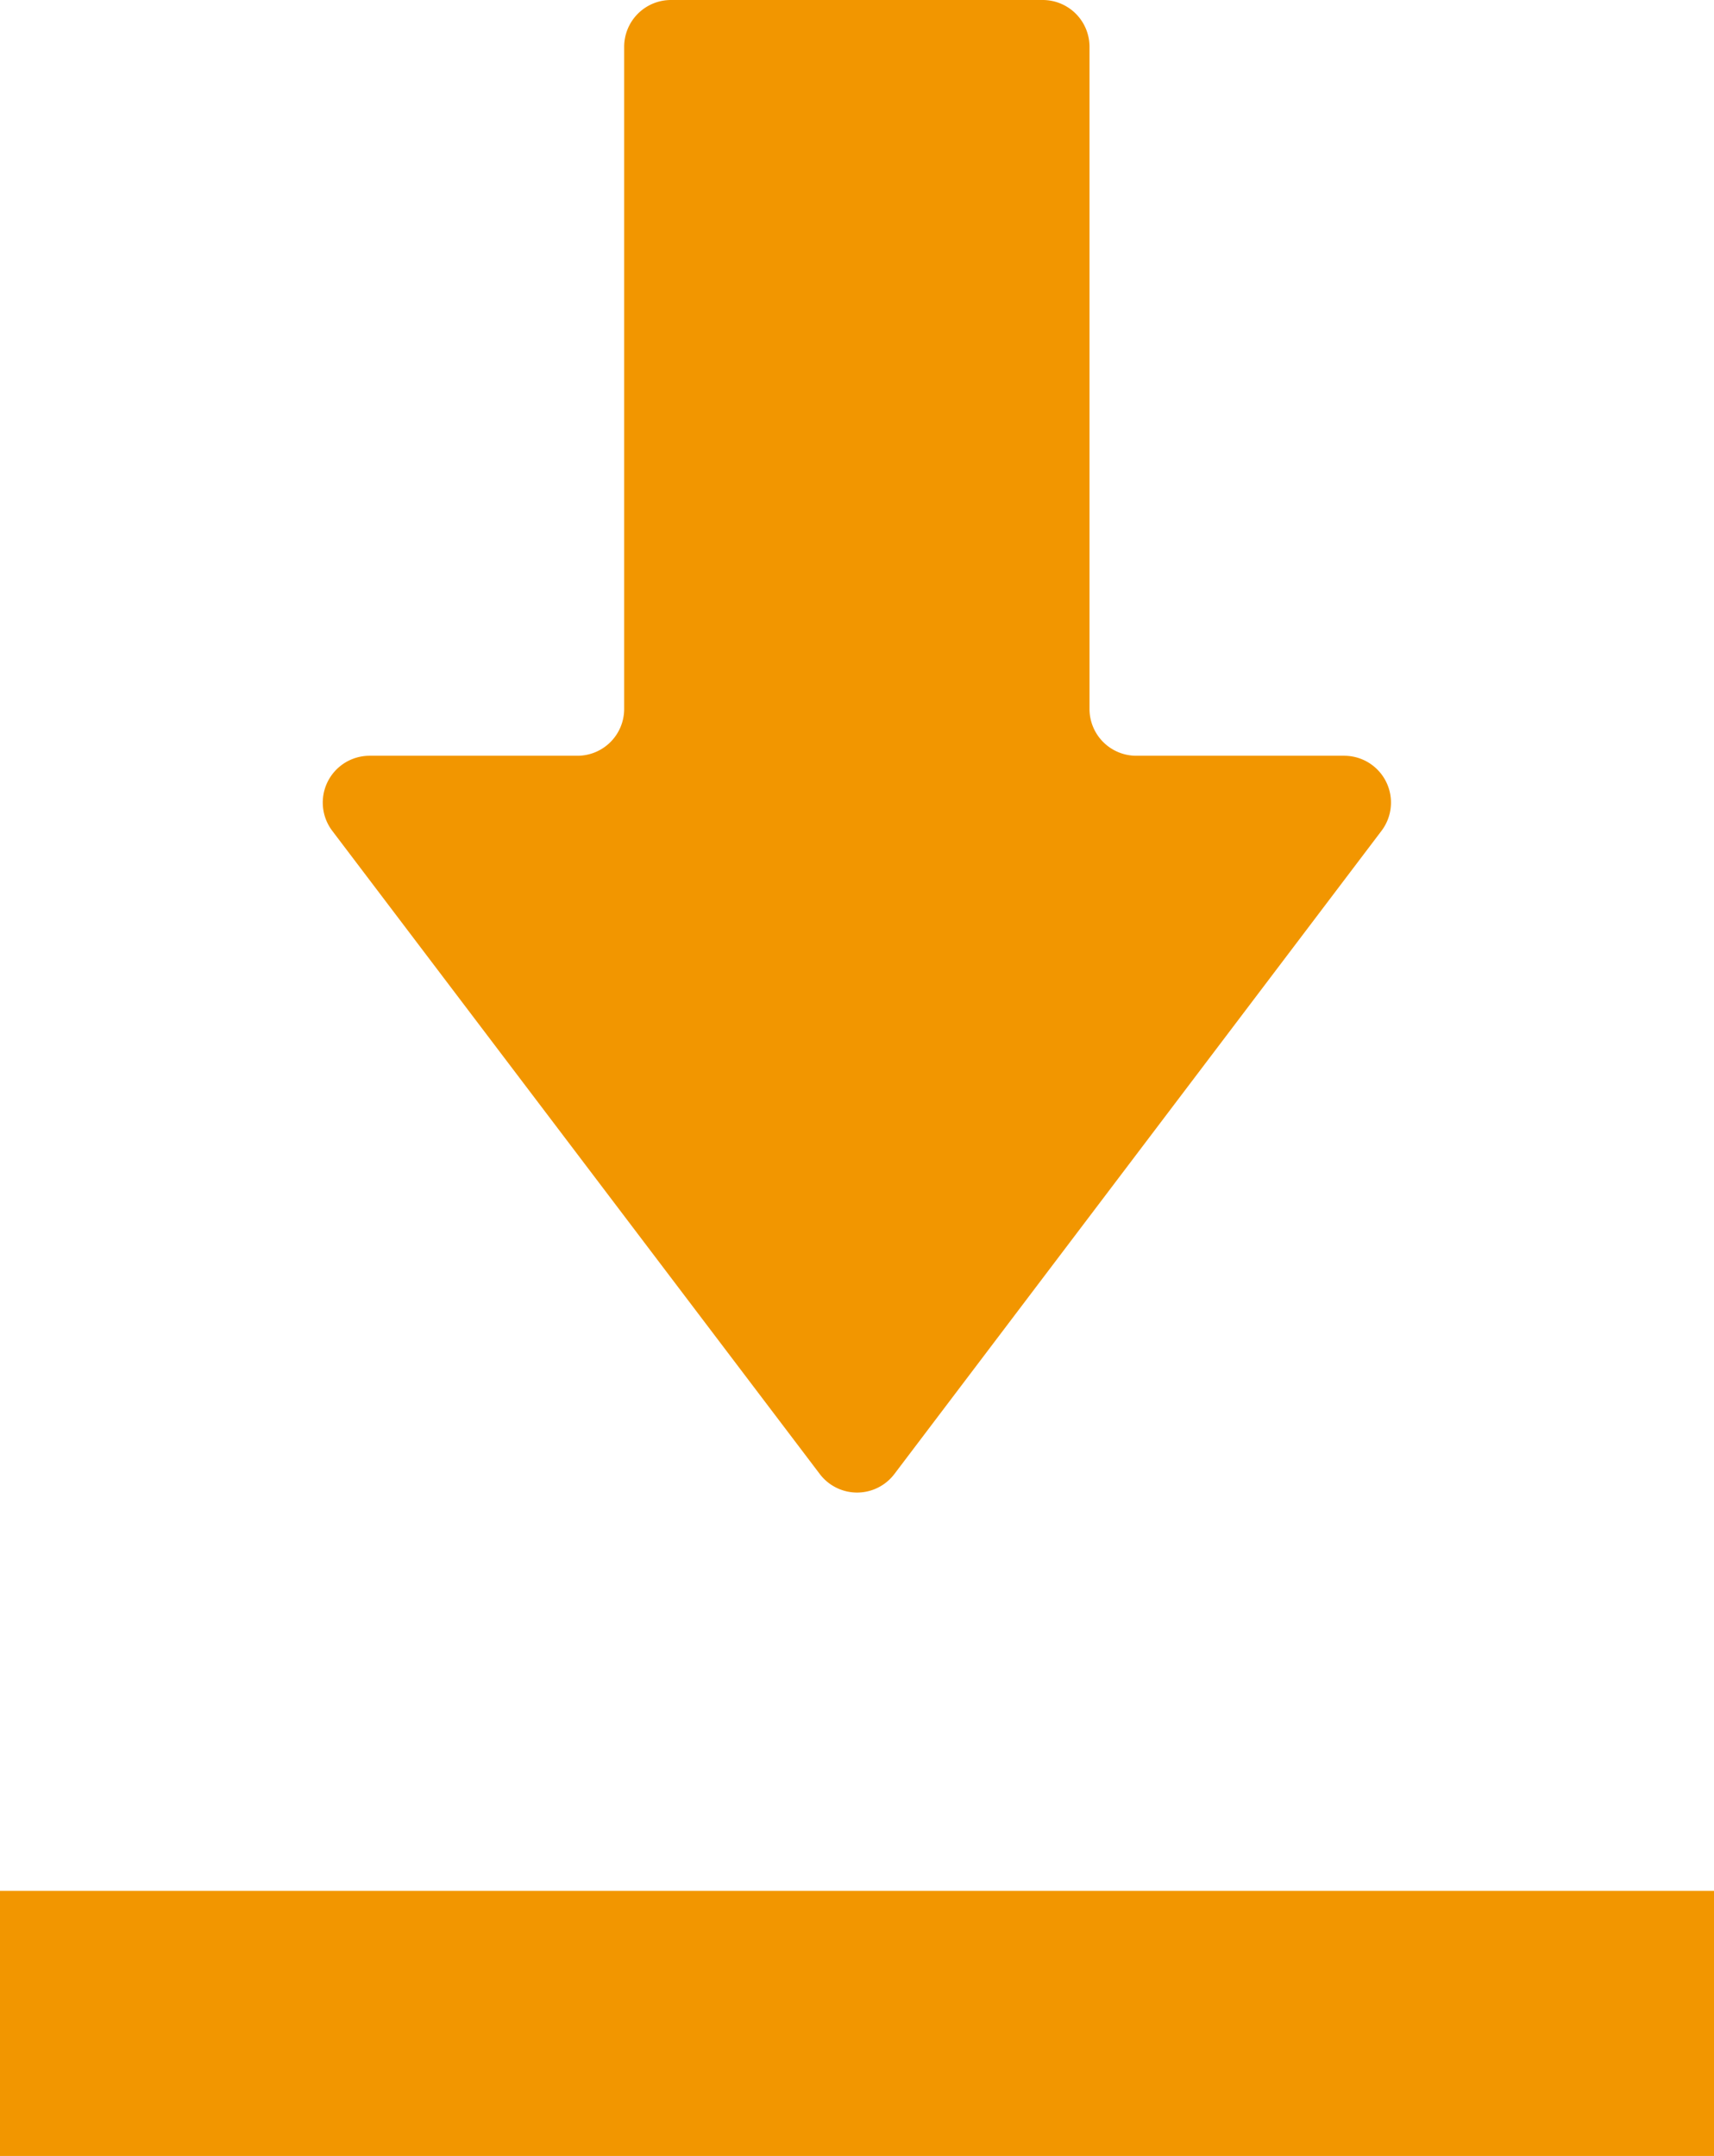 <svg id="グループ_831" data-name="グループ 831" xmlns="http://www.w3.org/2000/svg" width="21.205" height="26.667" viewBox="0 0 21.205 26.667">
  <path id="パス_872" data-name="パス 872" d="M135.31,18.232a.579.579,0,0,0,.923,0l6.026-7.955a.579.579,0,0,0-.462-.929h-2.571a.579.579,0,0,1-.579-.579V.579A.579.579,0,0,0,138.069,0h-4.6a.579.579,0,0,0-.579.579v8.19a.579.579,0,0,1-.579.579h-2.571a.579.579,0,0,0-.461.929Z" transform="translate(-125.168)" fill="#f29600"/>
  <path id="パス_873" data-name="パス 873" d="M52.5,449.05H52.43v3.279H73.635V449.05Z" transform="translate(-52.43 -425.662)" fill="#f29600"/>
</svg>
